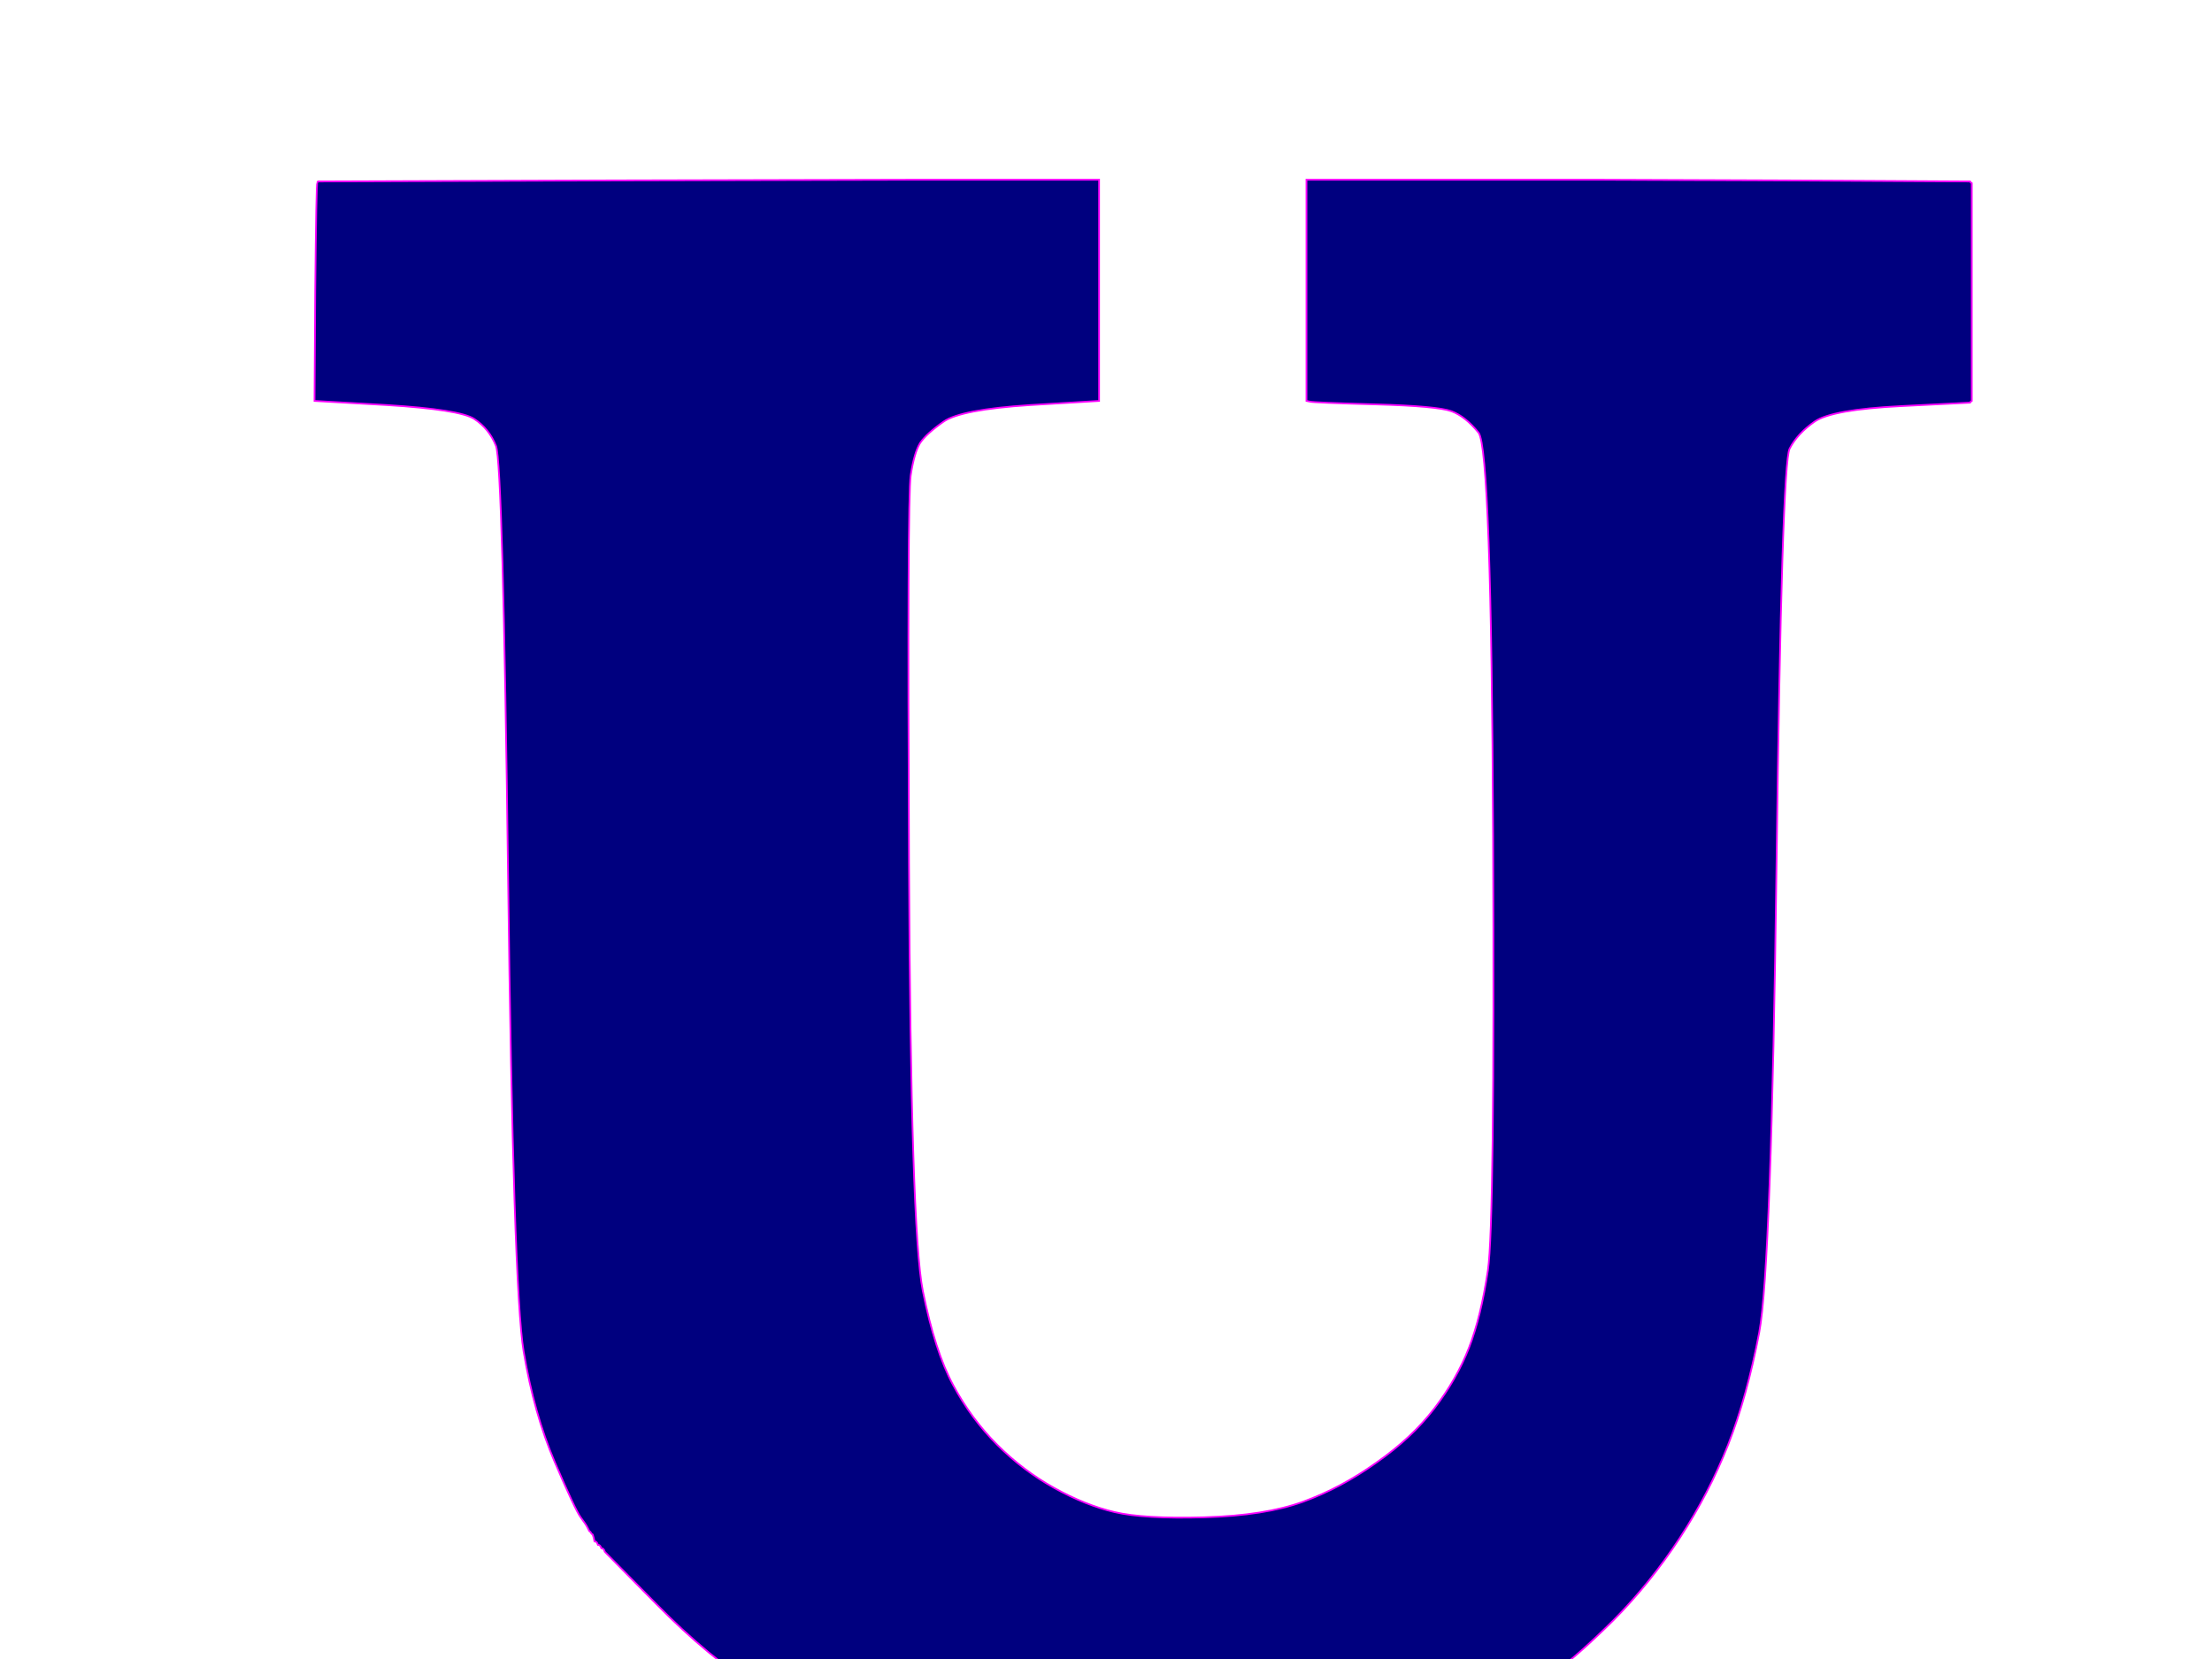 <?xml version="1.0"?><svg width="640" height="480" xmlns="http://www.w3.org/2000/svg">
 <g>
  <title>Layer 1</title>
  <path d="m91.8,52.8l0.2,-0.3l86,-0.3l86,-0.2l27,0l27,0l0,32l0,32l-20,1.2q-20,1.3 -25,4.8q-5,3.5 -6.8,6.2q-1.7,2.8 -2.7,9.3q-1,6.5 -0.5,112.5q0.5,106 4,123.5q3.5,17.5 8.8,27.3q5.2,9.7 12.7,17.2q7.5,7.5 16.5,12.5q9,5 17.5,7q8.5,2 26,1.5q17.5,-0.5 28.5,-4.5q11,-4 21.2,-11.3q10.3,-7.2 16.8,-15.7q6.5,-8.5 10,-17.5q3.5,-9 5.5,-22.5q2,-13.5 1.5,-125.5q-0.5,-112 -4.2,-116.8q-3.8,-4.7 -7.8,-6.2q-4,-1.5 -22,-2q-18,-0.5 -19,-0.8l-1,-0.2l0,-32l0,-32l42.5,0l42.5,0l53.5,0.2l53.5,0.3l0.2,0.3l0.3,0.2l0,31.5l0,31.5l-0.3,0.2l-0.2,0.3l-20,1q-20,1 -25,4.5q-5,3.5 -7.2,7.8q-2.3,4.2 -3.8,120.7q-1.5,116.5 -5,135q-3.5,18.5 -9,32.5q-5.5,14 -14,27q-8.5,13 -19.2,23.8q-10.8,10.7 -17.3,15.2q-6.5,4.5 -7,4.8l-0.5,0.2l-0.2,0q-0.3,0 -0.6,0.5l-0.2,0.5l-0.2,0q-0.3,0 -0.6,0.5l-0.2,0.5l-1,0.2l-1,0.3l-0.2,0.3l-0.3,0.2l-0.3,0.2l-0.2,0.3l-1,0.5q-1,0.5 -5.5,3q-4.5,2.5 -20,8.5q-15.5,6 -33,9.5q-17.5,3.5 -48.5,3.5q-31,0 -46,-3q-15,-3 -31.5,-9.5q-16.5,-6.5 -31.5,-16q-15,-9.5 -30,-24.8l-15,-15.2l-0.2,-0.5q-0.3,-0.5 -0.6,-0.5l-0.2,0l-0.2,-0.5q-0.3,-0.5 -0.6,-0.5l-0.2,0l-0.2,-0.5q-0.3,-0.5 -0.6,-0.5l-0.2,0l-0.2,-1l-0.3,-1l-0.3,-0.2l-0.2,-0.3l-0.2,-0.3l-0.3,-0.2l-0.5,-1q-0.5,-1 -2,-3q-1.5,-2 -7.5,-16q-6,-14 -9,-32q-3,-18 -4.5,-137.5q-1.5,-119.5 -3.5,-124.5q-2,-5 -6.3,-7.8q-4.2,-2.7 -25.2,-4l-21,-1.2l0.2,-31.5q0.3,-31.5 0.6,-31.7z" stroke-width="0.5px" stroke="#FF00FF" fill-rule="evenodd" fill="#00007f"/>
  <path d="m958.5,702.2l0.5,-0.2l0,116.5l0,116.5l-116.5,0l-116.5,0l116,-116.2q116,-116.3 116.5,-116.6z" stroke-width="0.5px" stroke="#80807F" fill-rule="evenodd" fill="#80807F"/>
  <path d="m193.5,743l0,-4l0.3,0.2l0.2,0.3l1,0.5l1,0.5l0.2,0.3l0.3,0.2l1.7,1.2q1.8,1.3 2.3,1.6l0.5,0.2l0,0.2q0,0.3 0.5,0.6l0.5,0.2l0,0.2q0,0.3 0.5,0.6l0.5,0.2l0,0.2q0,0.3 0.5,0.6l0.5,0.2l15,15.2q15,15.3 30,24.8q15,9.5 31.5,16q16.5,6.5 31.5,9.5q15,3 46,3q31,0 48.5,-3.5q17.5,-3.5 33,-9.5q15.5,-6 20,-8.5q4.5,-2.5 5.5,-3l1,-0.5l0.2,-0.3l0.3,-0.2l0.3,-0.2l0.2,-0.3l0.2,-0.3l0.3,-0.2l0.3,-0.2l0.2,-0.3l0.2,-0.3l0.3,-0.2l0.3,-0.2l0.2,-0.3l1,-0.3l1,-0.2l-0.2,1l-0.3,1l-0.3,0.2l-0.2,0.3l-0.2,0.3l-0.3,0.2l-0.3,0.2l-0.2,0.3l-0.2,0.3l-0.3,0.2l-0.3,0.2l-0.2,0.3l1,0.5l1,0.5l-1,0.3q-1,0.2 -0.2,5.7q0.7,5.5 0.2,22.5q-0.5,17 -3.5,34q-3,17 -2.7,17.5l0.2,0.5l-137,0l-137,0l0.2,-0.5l0.3,-0.5l0.3,-1l0.2,-1l1,0q1,0 1.8,-45q0.7,-45 0.7,-61.5l0,-16.5l0,-4z" stroke-width="0.5px" stroke="#E3CDB6" fill-rule="evenodd" fill="#E3CDB6"/>
  <path d="m271,879.2l0,-0.2l148,0l148,0l0,0.2l0,0.3l-0.2,0.3l-0.3,0.2l-0.5,1l-0.5,1l-0.3,0.2l-0.2,0.3l4,0.3l4,0.2l-0.2,1l-0.3,1l-1.3,1.2q-1.2,1.3 -3.4,2q-2.3,0.8 -2.8,1.8q-0.5,1 -0.5,18.5q0,17.5 0.3,19q0.2,1.5 -1.8,1.7l-2,0.3l1,0.5l1,0.5l-0.2,0.3l-0.3,0.2l-0.3,0.2l-0.2,0.3l4.5,0.5l4.5,0.5l0,0.3l0,0.2l-149,0l-149,0l0,-0.2l0,-0.3l3.5,-0.3l3.5,-0.2l-0.2,-1q-0.3,-1 -0.8,-10q-0.5,-9 -1.5,-11q-1,-2 -1.5,-14q-0.5,-12 -1,-13q-0.5,-1 0.2,-1.8l0.8,-0.7l-2.5,-0.5q-2.5,-0.5 -2.5,-0.8z" stroke-width="0.5px" stroke="#E4CFB7" fill-rule="evenodd" fill="#E4CFB7"/>
 </g>
</svg>